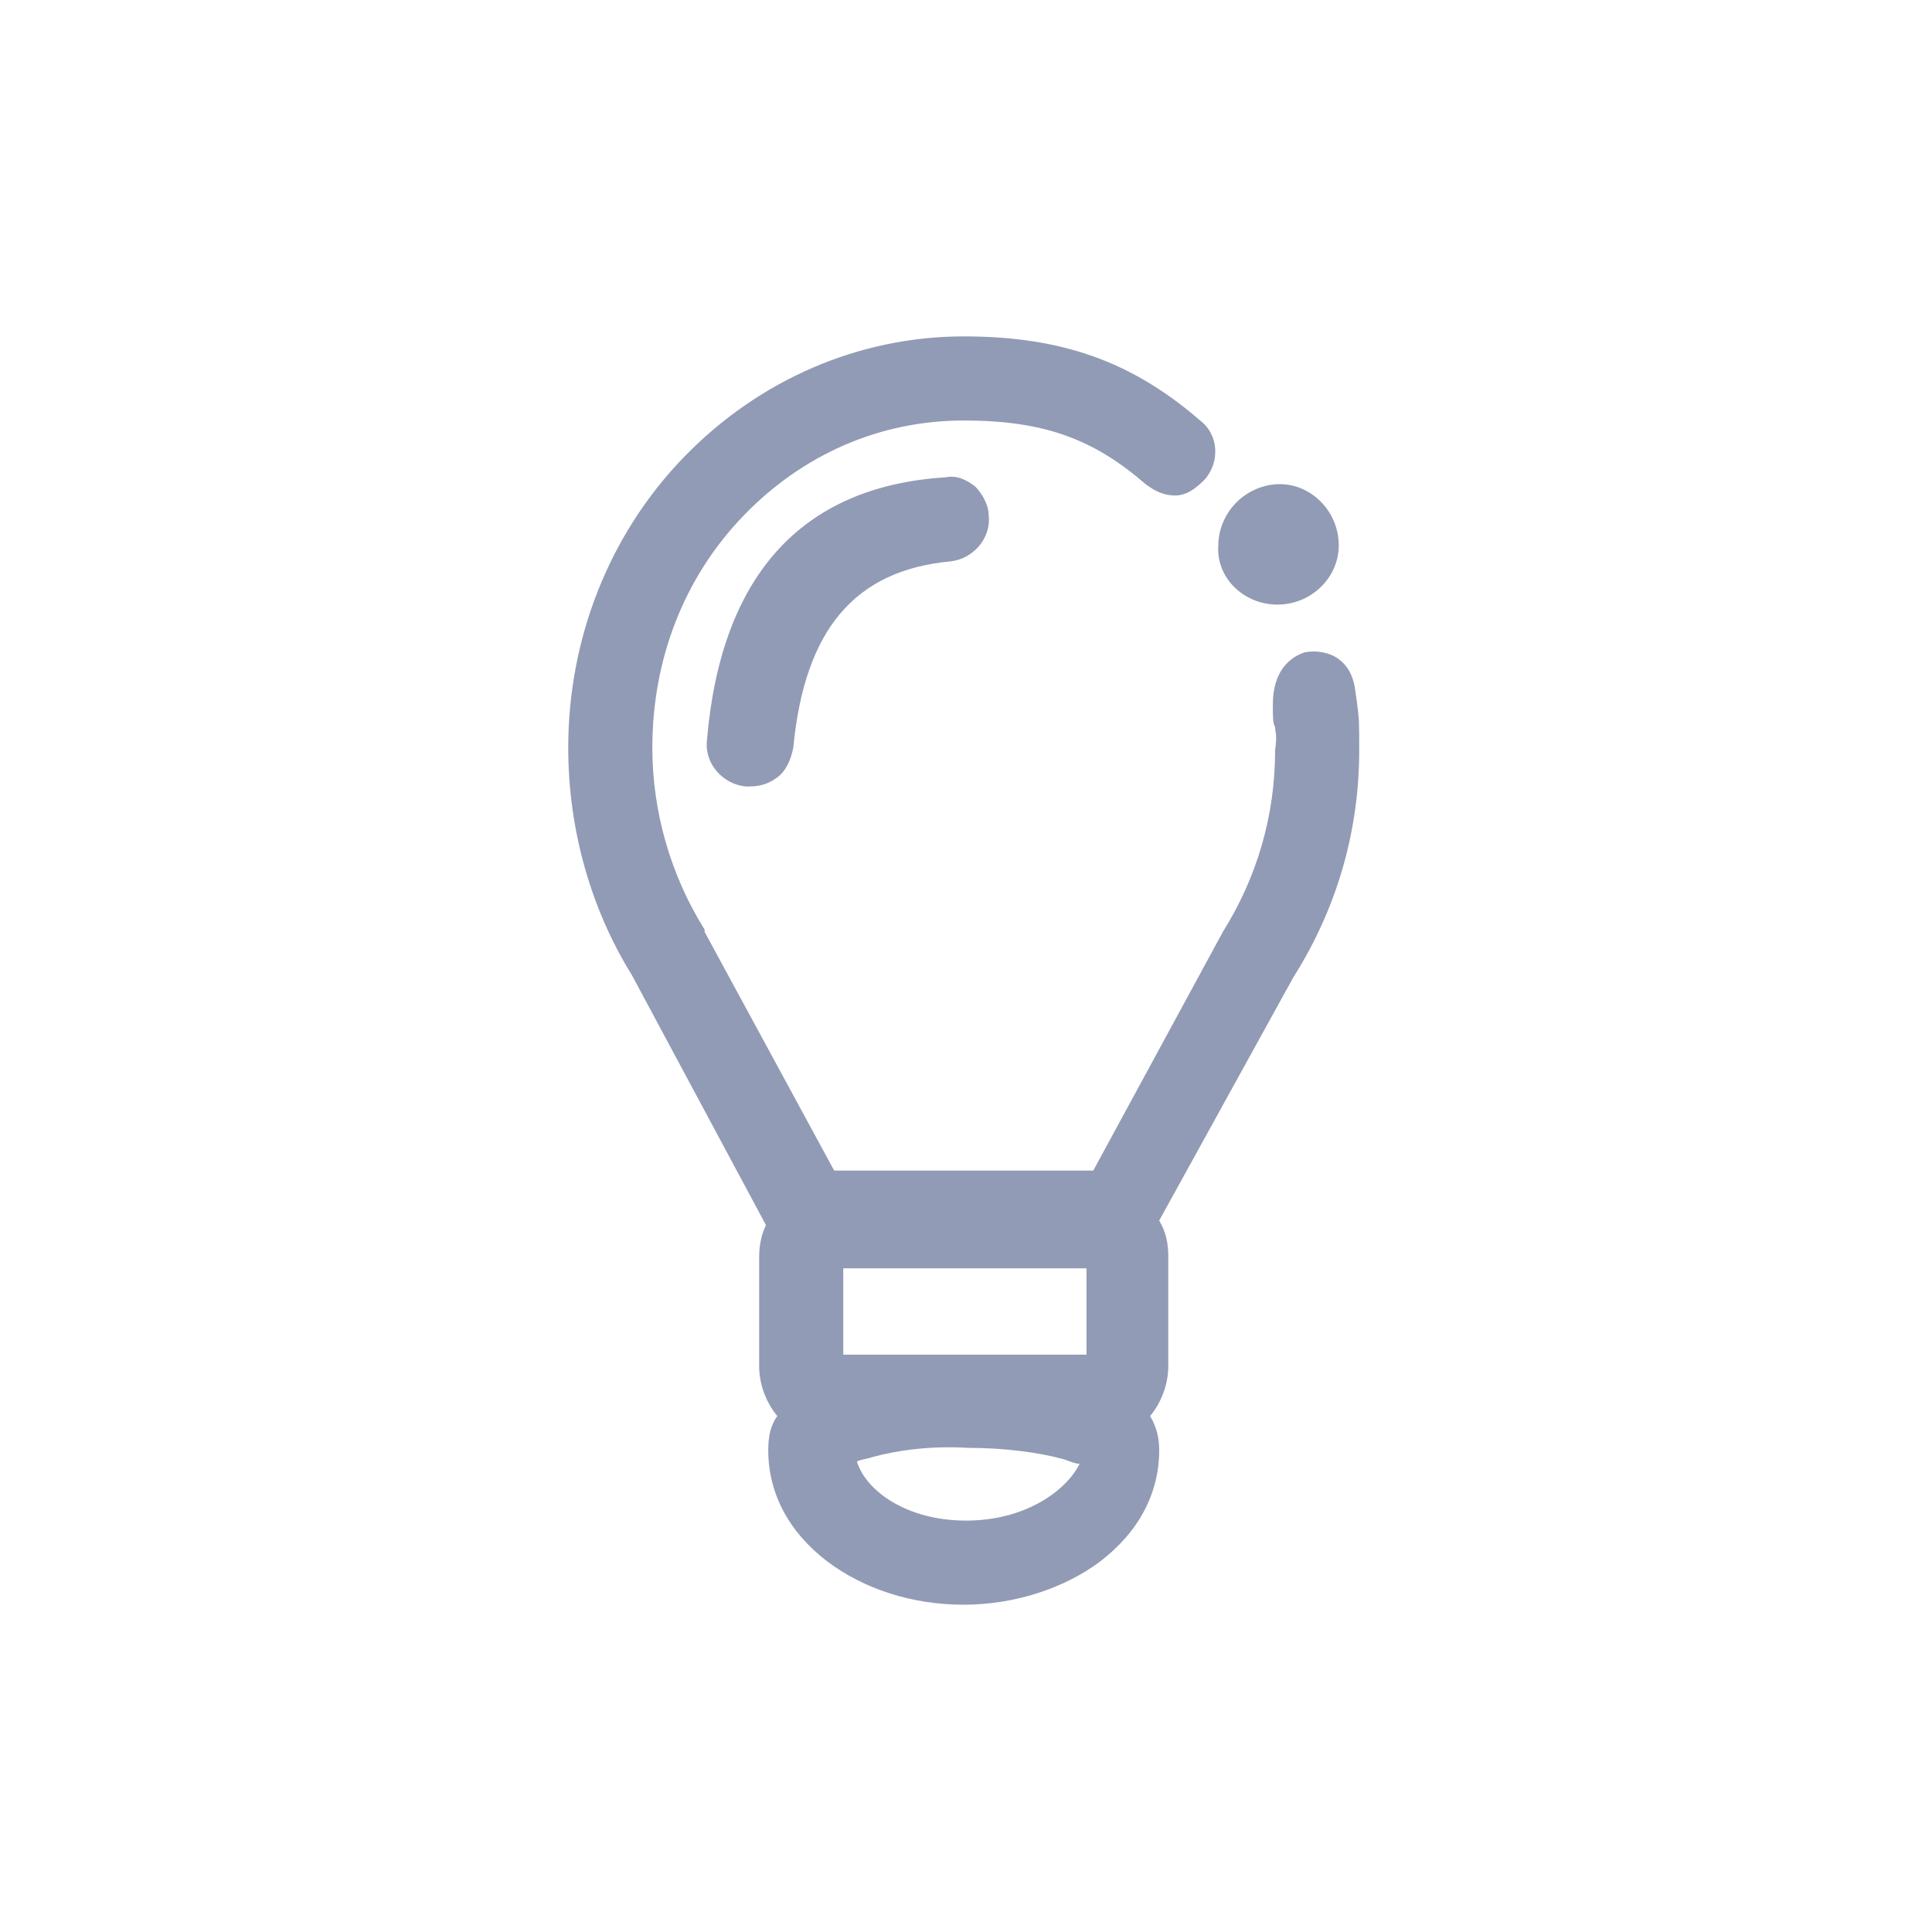 <?xml version="1.0" encoding="utf-8"?>
<!-- Generator: Adobe Illustrator 23.0.4, SVG Export Plug-In . SVG Version: 6.00 Build 0)  -->
<svg version="1.1" id="Layer_1" xmlns="http://www.w3.org/2000/svg" xmlns:xlink="http://www.w3.org/1999/xlink" x="0px" y="0px"
	 viewBox="0 0 85 85" enable-background="new 0 0 85 85" xml:space="preserve">
<g>
	<path fill="#919BB5" d="M31.1,32.6c-0.1,1,0.7,1.9,1.7,2c0.1,0,0.1,0,0.2,0c0.4,0,0.8-0.1,1.2-0.4c0.4-0.3,0.6-0.8,0.7-1.3
		c0.5-5.2,2.7-7.8,6.9-8.2c1-0.1,1.8-1,1.7-2c0-0.5-0.3-1-0.6-1.3c-0.4-0.3-0.8-0.5-1.3-0.4C35.2,21.4,31.7,25.4,31.1,32.6z"/>
	<path fill="#919BB5" d="M59.7,30.9l-0.1-0.7c-0.1-0.5-0.3-0.9-0.7-1.2c-0.4-0.3-1-0.4-1.5-0.3C56.5,29,56,29.8,56,31
		c0,0.6,0,0.8,0.1,1c0,0.2,0.1,0.3,0,1c0,2.9-0.8,5.6-2.3,8l-5.7,10.5l-11.4,0L31,41L31,40.9c-1.5-2.4-2.3-5.2-2.3-8
		c0-3.9,1.4-7.5,4-10.2c2.6-2.7,6-4.2,9.7-4.2c0,0,0,0,0,0c3.5,0,5.7,0.8,8,2.8c0.4,0.3,0.8,0.5,1.3,0.5c0.5,0,0.9-0.3,1.3-0.7
		c0.7-0.8,0.6-2-0.2-2.6c-3-2.6-6.1-3.7-10.4-3.7c0,0,0,0,0,0c-4.6,0-9,1.9-12.3,5.3c-3.3,3.4-5.1,8-5.1,12.8c0,3.6,1,7.1,2.8,10
		l5.9,11c-0.2,0.4-0.3,0.9-0.3,1.4l0,4.8c0,0.8,0.3,1.6,0.8,2.2c-0.3,0.4-0.4,0.9-0.4,1.5c0,1.9,0.9,3.6,2.6,4.9
		c1.6,1.2,3.7,1.9,6,1.9c0,0,0,0,0,0c2.2,0,4.4-0.7,6-1.9c1.7-1.3,2.6-3,2.6-4.9c0-0.5-0.1-1-0.4-1.5c0.5-0.6,0.8-1.4,0.8-2.2l0-4.8
		c0-0.6-0.1-1.1-0.4-1.6L56.9,43c1.9-3,2.9-6.4,2.9-10C59.8,31.7,59.8,31.7,59.7,30.9z M42.5,66.9c-2.6,0-4.4-1.3-4.8-2.6
		c0.2-0.1,0.4-0.1,0.7-0.2c1.1-0.3,2.6-0.5,4.2-0.4c1.6,0,3.1,0.2,4.2,0.5c0.3,0.1,0.5,0.2,0.7,0.2C46.9,65.6,45.1,66.9,42.5,66.9
		C42.5,66.9,42.5,66.9,42.5,66.9z M47.8,55.8l0,3.8l-10.7,0l0-3.8L47.8,55.8z"/>
	<path fill="#919BB5" d="M56.2,26.6C56.2,26.6,56.2,26.6,56.2,26.6c1.5,0,2.7-1.2,2.7-2.6c0-1.5-1.2-2.7-2.6-2.7c0,0,0,0,0,0
		c-0.7,0-1.4,0.3-1.9,0.8c-0.5,0.5-0.8,1.2-0.8,1.9C53.5,25.4,54.7,26.6,56.2,26.6z"/>
</g>
</svg>

